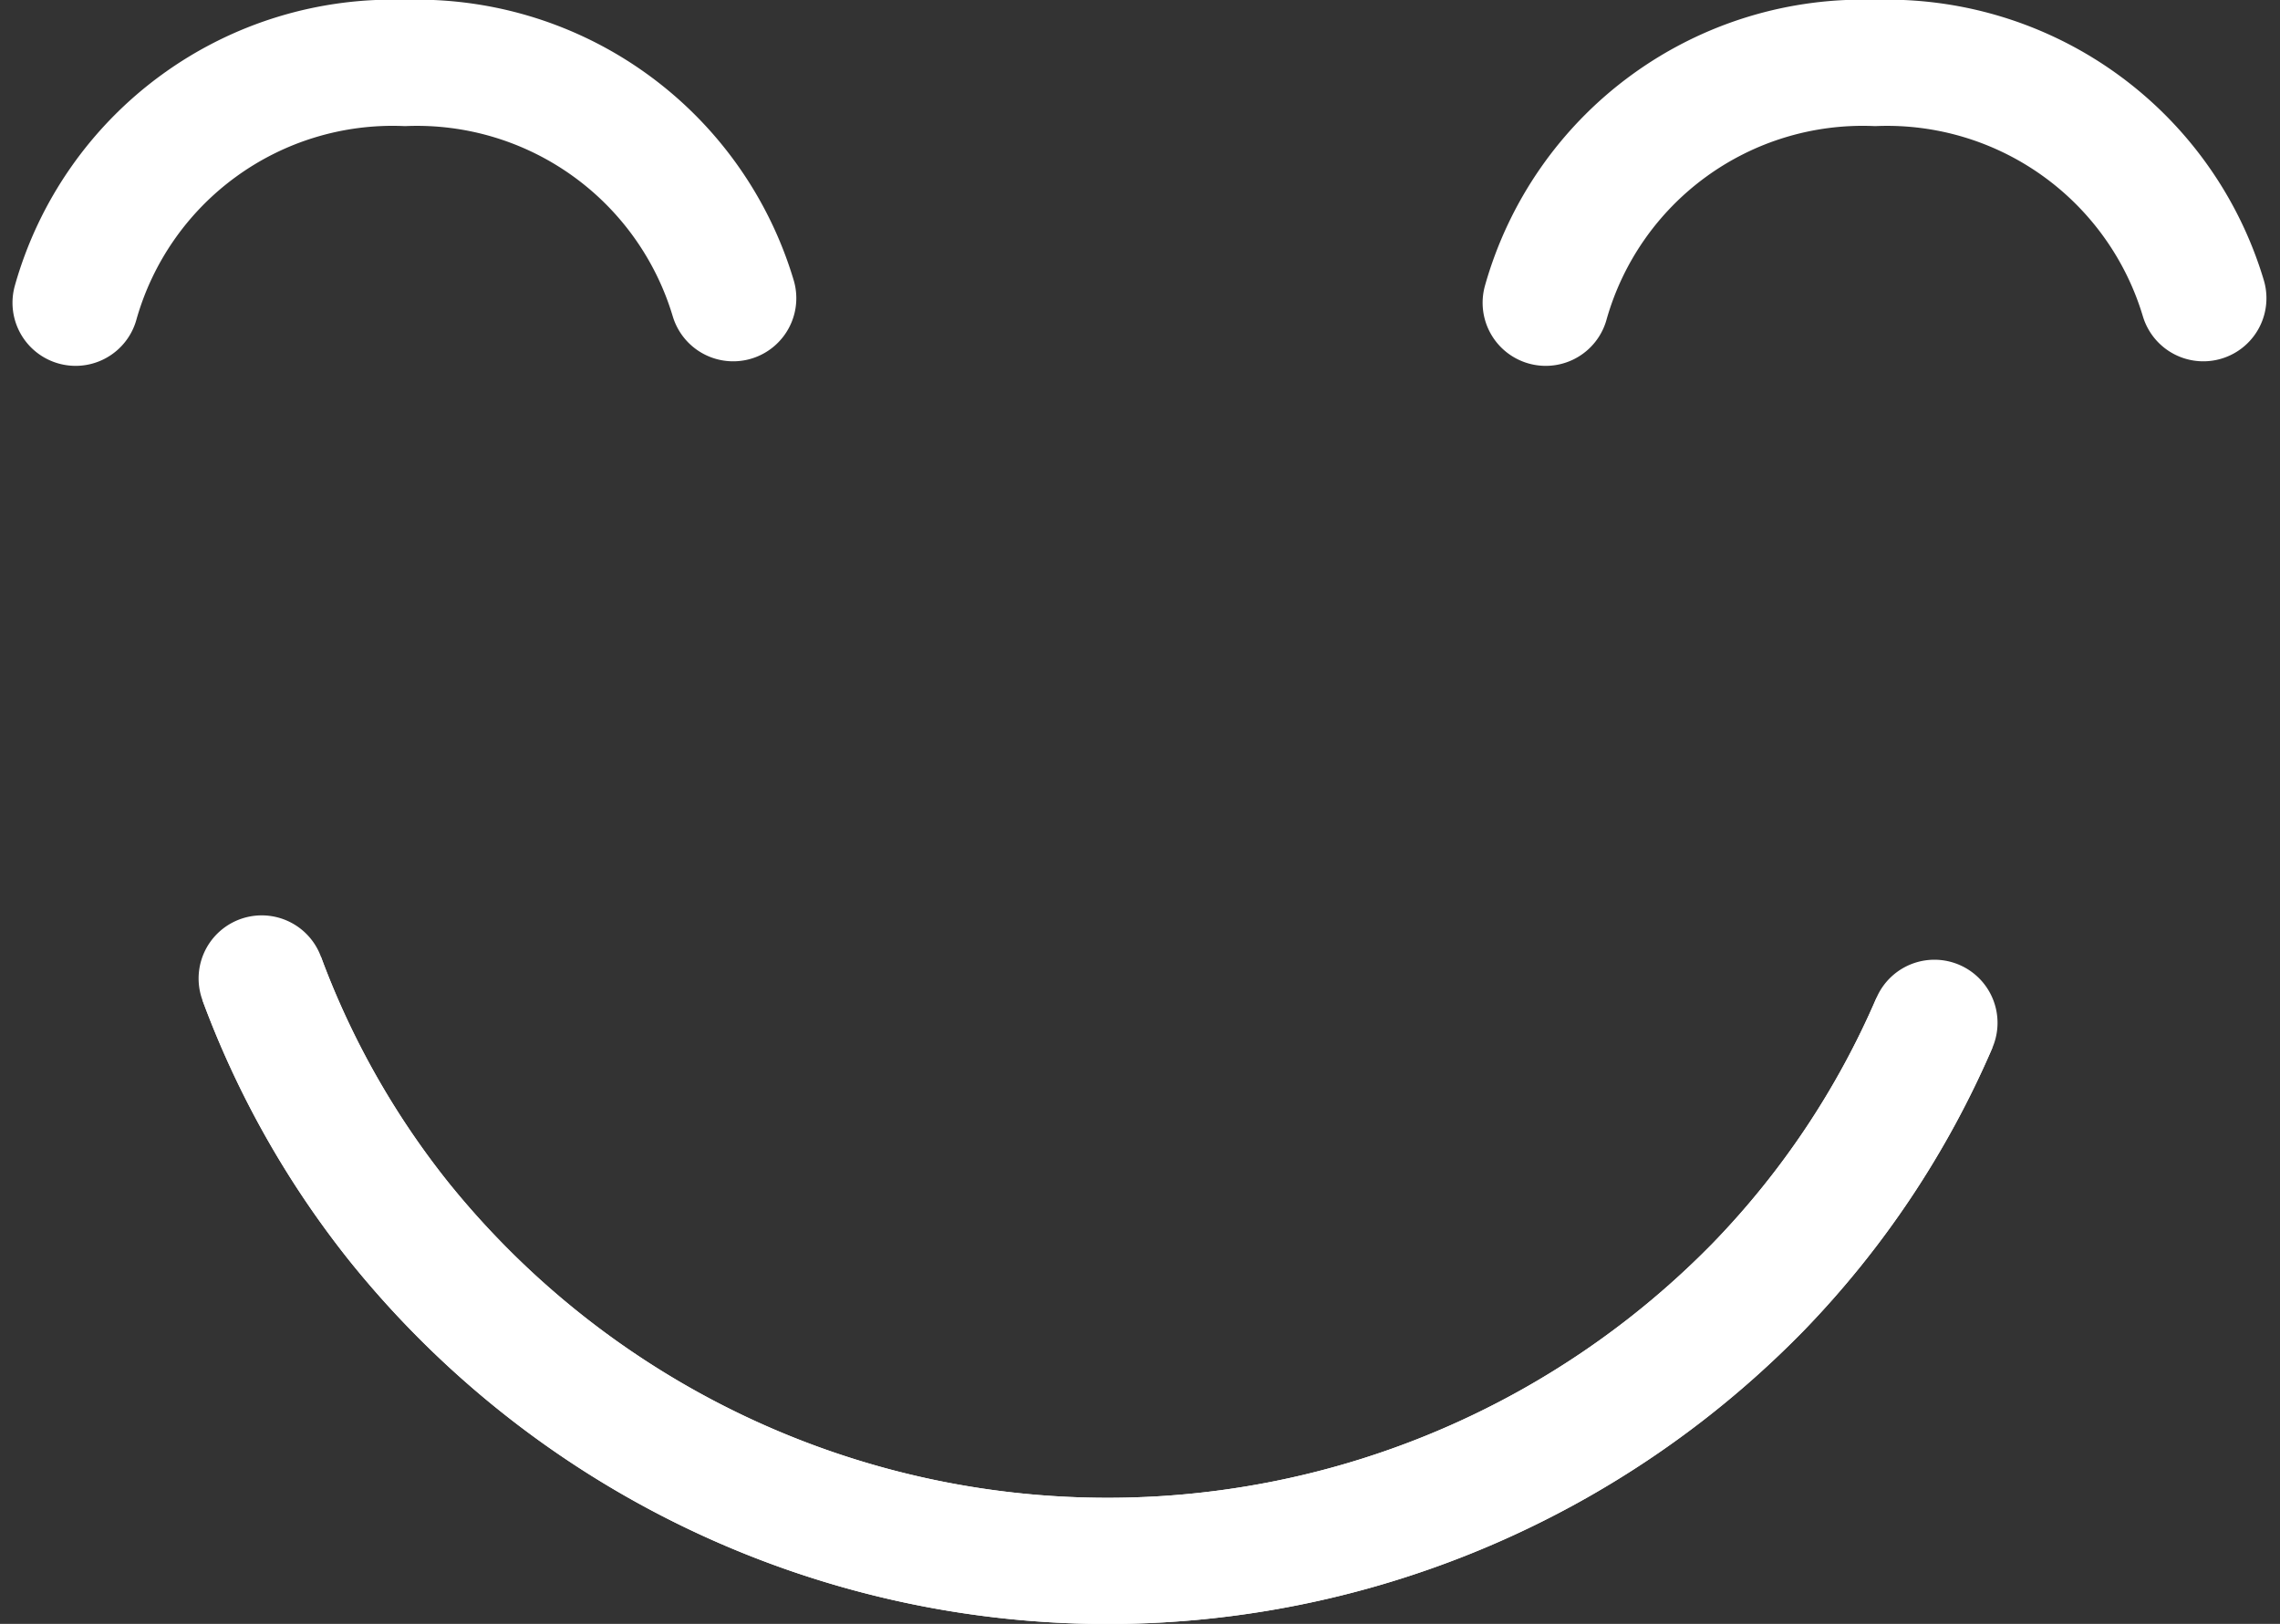 <svg xmlns="http://www.w3.org/2000/svg" width="36.128" height="25.736" viewBox="0 0 36.128 25.736"><rect x="0" y="0" width="36.128" height="25.736" fill="#333333" stroke="none"/><g transform="translate(-16.694 -24.408)"><path d="M39.138,24.627A13.931,13.931,0,0,1,36.359,28.8,14.413,14.413,0,0,1,14.81,27.781a13.923,13.923,0,0,1-2.177-3.857" transform="translate(8.208 15.991)" fill="none" stroke="#fff" stroke-width="2"/><path d="M39.138,24.627A13.931,13.931,0,0,1,36.359,28.8,14.413,14.413,0,0,1,14.81,27.781a13.923,13.923,0,0,1-2.177-3.857" transform="translate(8.208 15.991)" fill="none" stroke="#fff" stroke-linecap="round" stroke-miterlimit="10" stroke-width="2"/><path d="M23.494,18.445a5.219,5.219,0,0,1,5.22-3.8,5.231,5.231,0,0,1,5.2,3.728" transform="translate(17.693 10.761)" fill="none" stroke="#fff" stroke-linecap="round" stroke-miterlimit="10" stroke-width="2"/><path d="M10.255,18.445a5.219,5.219,0,0,1,5.22-3.8,5.231,5.231,0,0,1,5.2,3.728" transform="translate(7.637 10.761)" fill="none" stroke="#fff" stroke-linecap="round" stroke-miterlimit="10" stroke-width="2"/></g></svg>